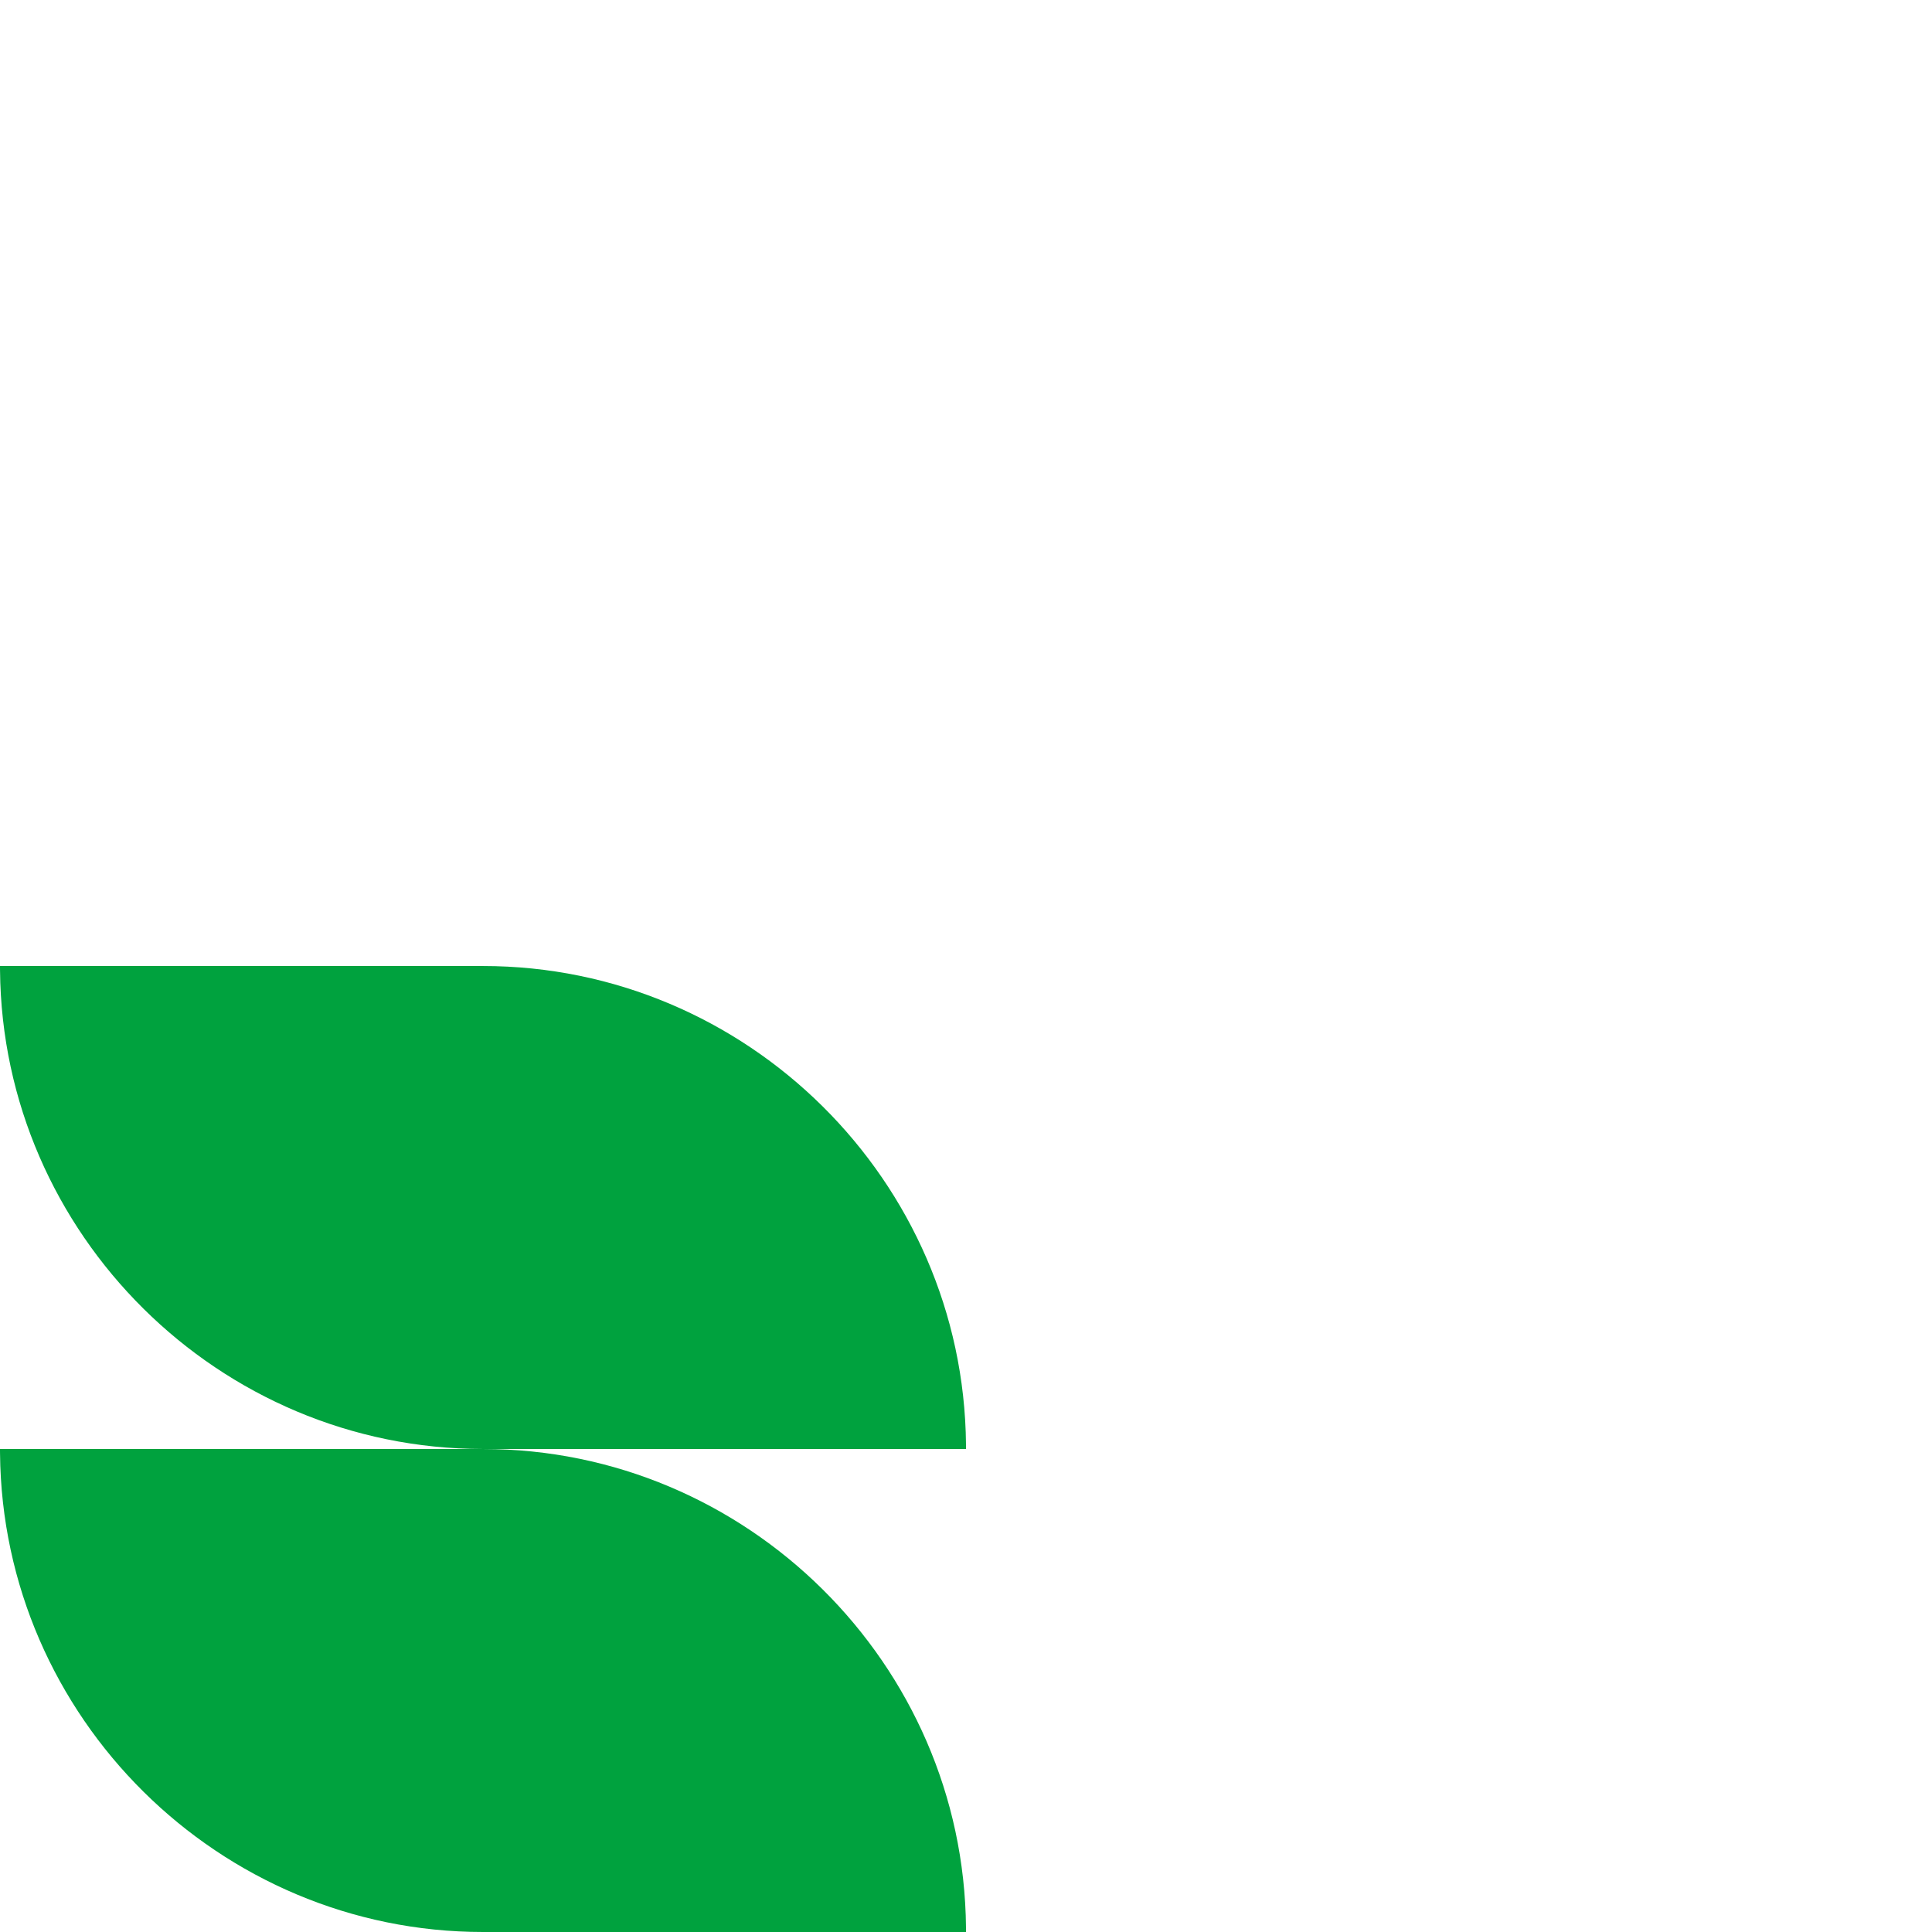 <?xml version="1.0" encoding="utf-8"?>
<!-- Generator: Adobe Illustrator 16.0.0, SVG Export Plug-In . SVG Version: 6.00 Build 0)  -->
<!DOCTYPE svg PUBLIC "-//W3C//DTD SVG 1.1//EN" "http://www.w3.org/Graphics/SVG/1.1/DTD/svg11.dtd">
<svg version="1.1" id="レイヤー_1" xmlns="http://www.w3.org/2000/svg" xmlns:xlink="http://www.w3.org/1999/xlink" x="0px"
	 y="0px" width="440px" height="440px" viewBox="0 0 440 440" enable-background="new 0 0 440 440" xml:space="preserve">
<g>
	<path fill="#00A23E" d="M220.009,329.998H110.006c-60.11,0-109.456-48.891-109.999-108.986l-0.01-1.008h110.009
		c60.107,0,109.451,48.891,109.994,108.985L220.009,329.998z"/>
	<path fill="#00A23E" d="M220.009,440H110.006C49.896,440,0.55,391.107,0.007,331.01l-0.01-1.008h110.009
		c60.107,0,109.451,48.893,109.994,108.988L220.009,440z"/>
</g>
</svg>
